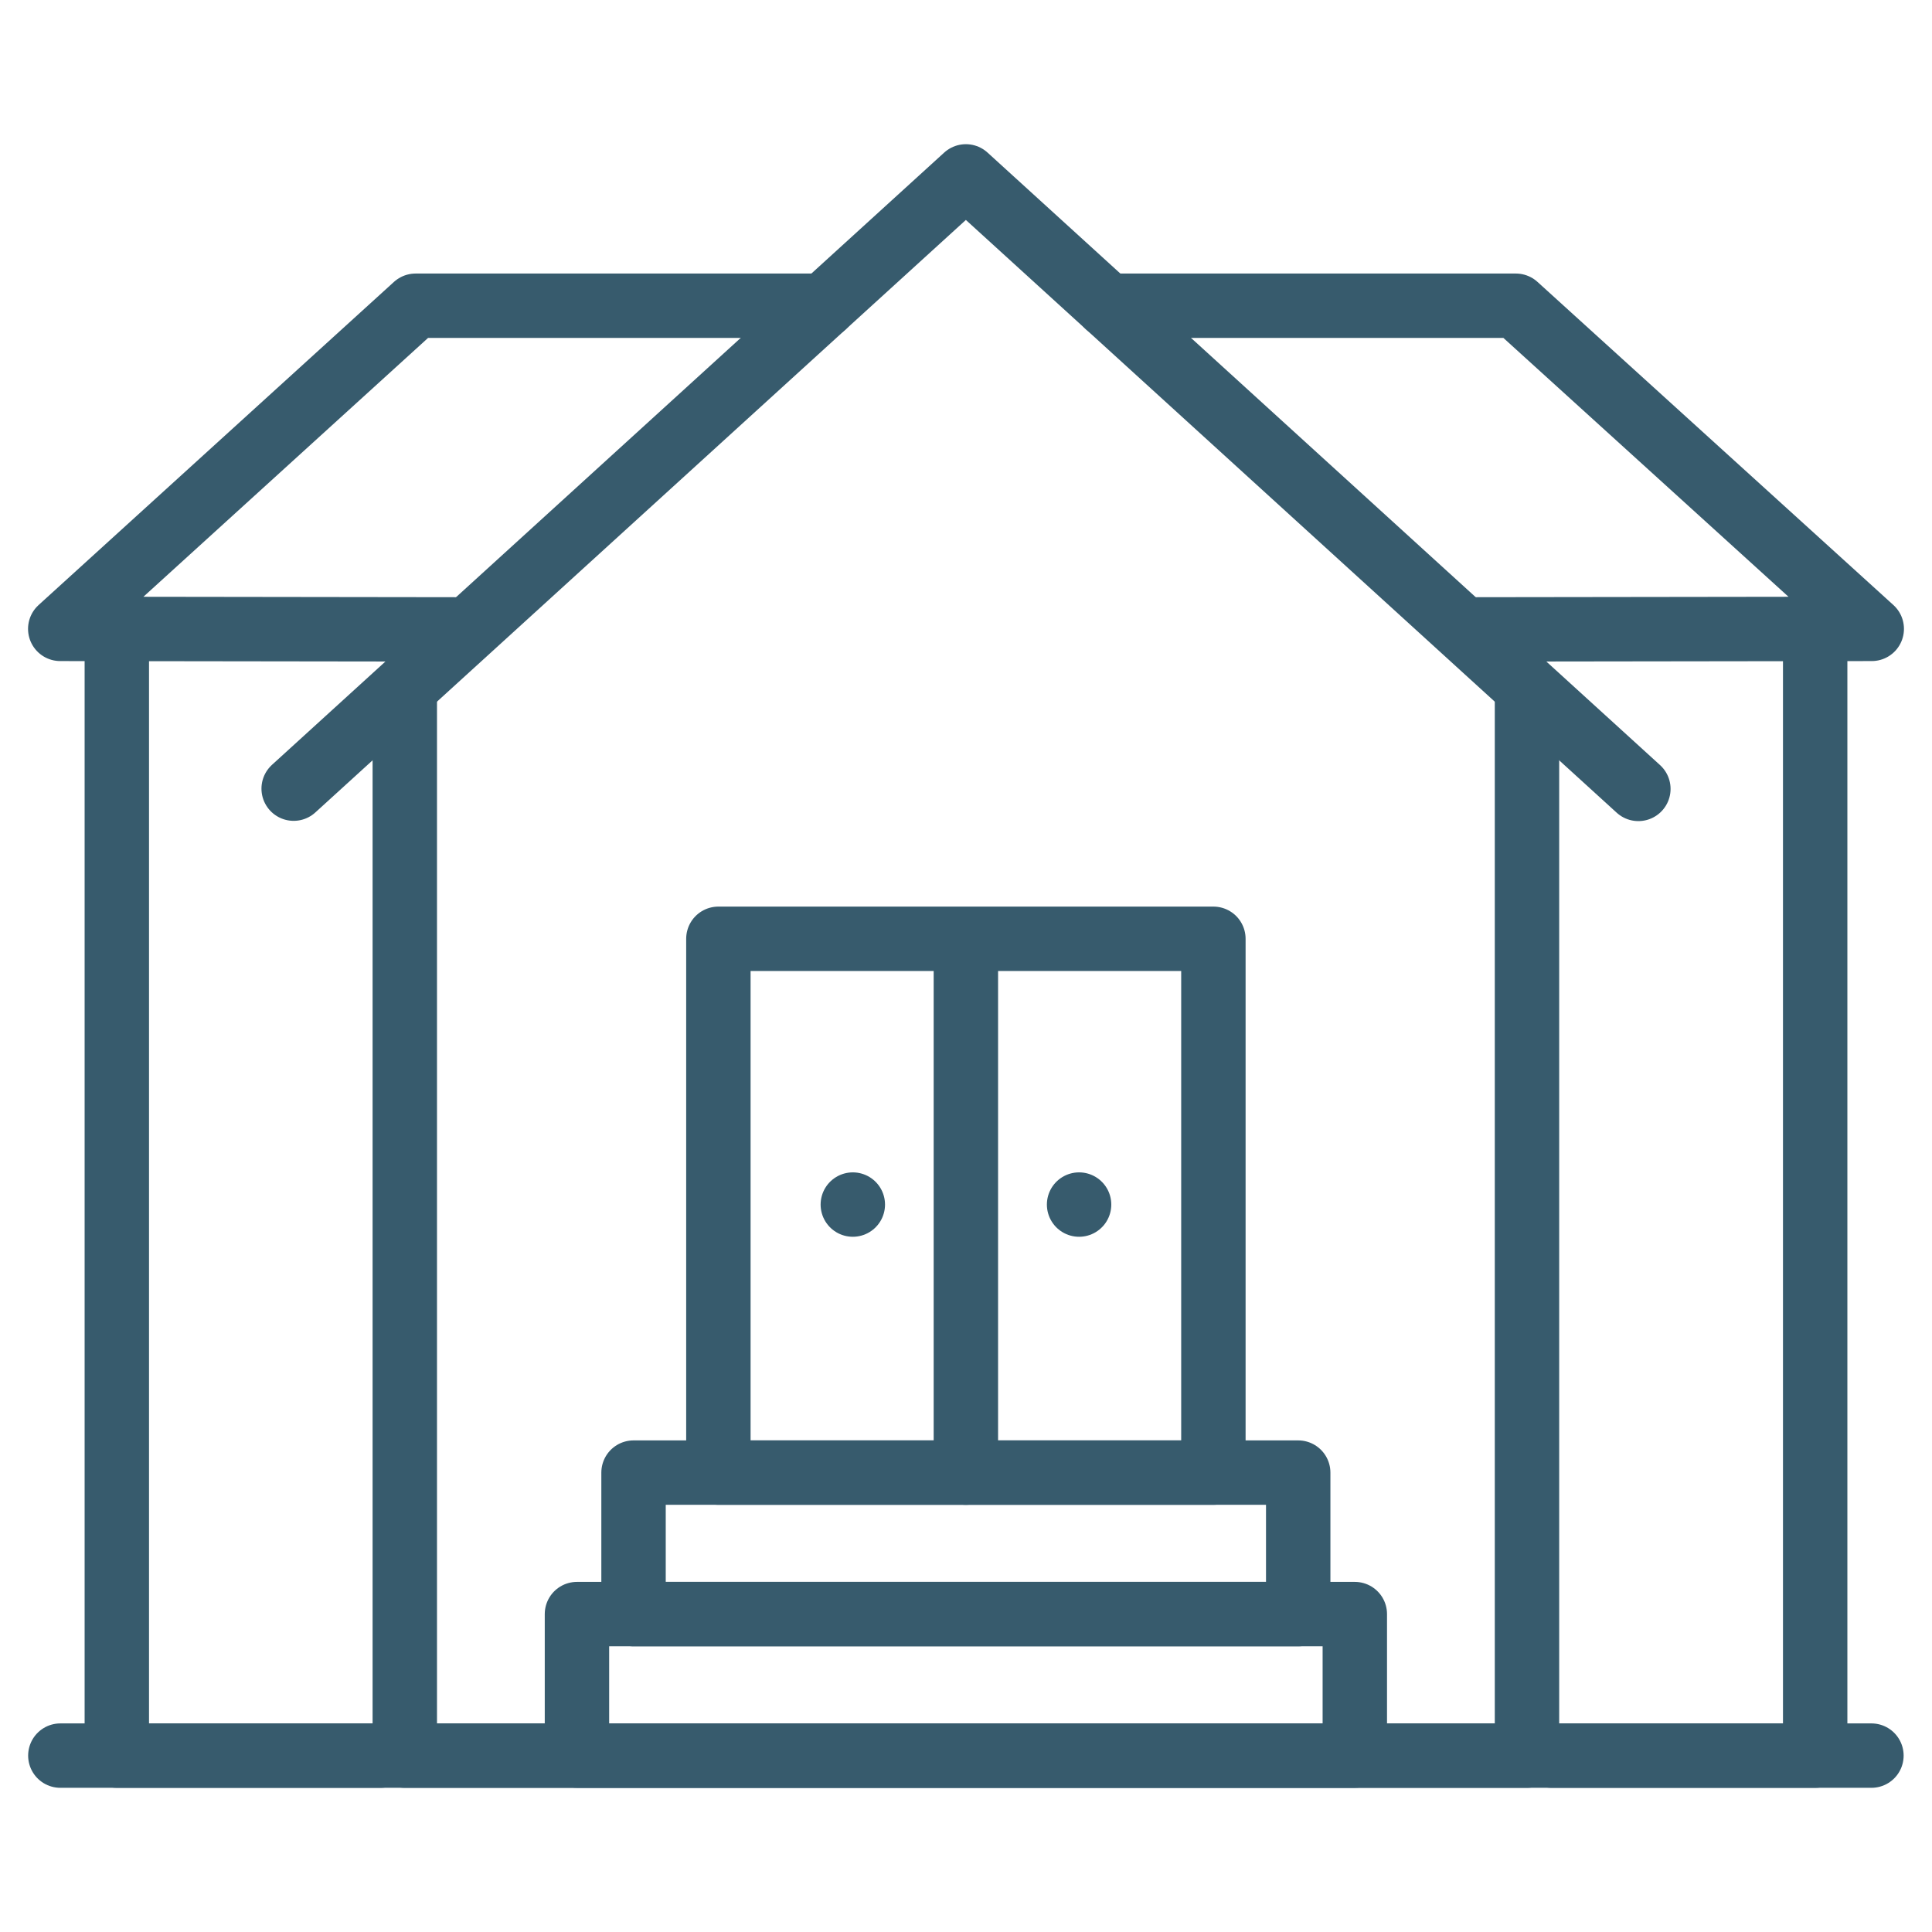 <svg xmlns="http://www.w3.org/2000/svg" id="Layer_1" data-name="Layer 1" viewBox="0 0 600 600"><defs><style>      .cls-1 {        fill: none;        stroke: #375b6d;        stroke-linecap: round;        stroke-linejoin: round;        stroke-width: 20px;      }    </style></defs><line class="cls-1" x1="264.85" y1="374.09" x2="264.85" y2="374.09"></line><line class="cls-1" x1="335.12" y1="374.09" x2="335.12" y2="374.09"></line><polyline class="cls-1" points="474.22 215.49 474.22 545.22 125.71 545.22 125.71 215.49"></polyline><polyline class="cls-1" points="481.86 545.22 563.72 545.22 563.72 197.61"></polyline><rect class="cls-1" x="196.75" y="457.33" width="206.42" height="43.94"></rect><rect class="cls-1" x="179.18" y="501.27" width="241.57" height="43.94"></rect><polyline class="cls-1" points="508.81 245 299.96 54.78 91.2 244.92"></polyline><polyline class="cls-1" points="454.8 195.47 581.29 195.3 470.76 94.95 344.07 94.95"></polyline><polyline class="cls-1" points="118.14 545.22 36.28 545.22 36.28 197.61"></polyline><polyline class="cls-1" points="145.13 195.47 18.71 195.3 129.07 94.95 255.86 94.95"></polyline><line class="cls-1" x1="299.96" y1="296.39" x2="299.96" y2="457.33"></line><polygon class="cls-1" points="376.83 291.56 376.83 457.33 223.1 457.33 223.1 291.56 223.1 291.55 376.83 291.55 376.83 291.56"></polygon><line class="cls-1" x1="581.19" y1="545.22" x2="18.74" y2="545.22"></line></svg>